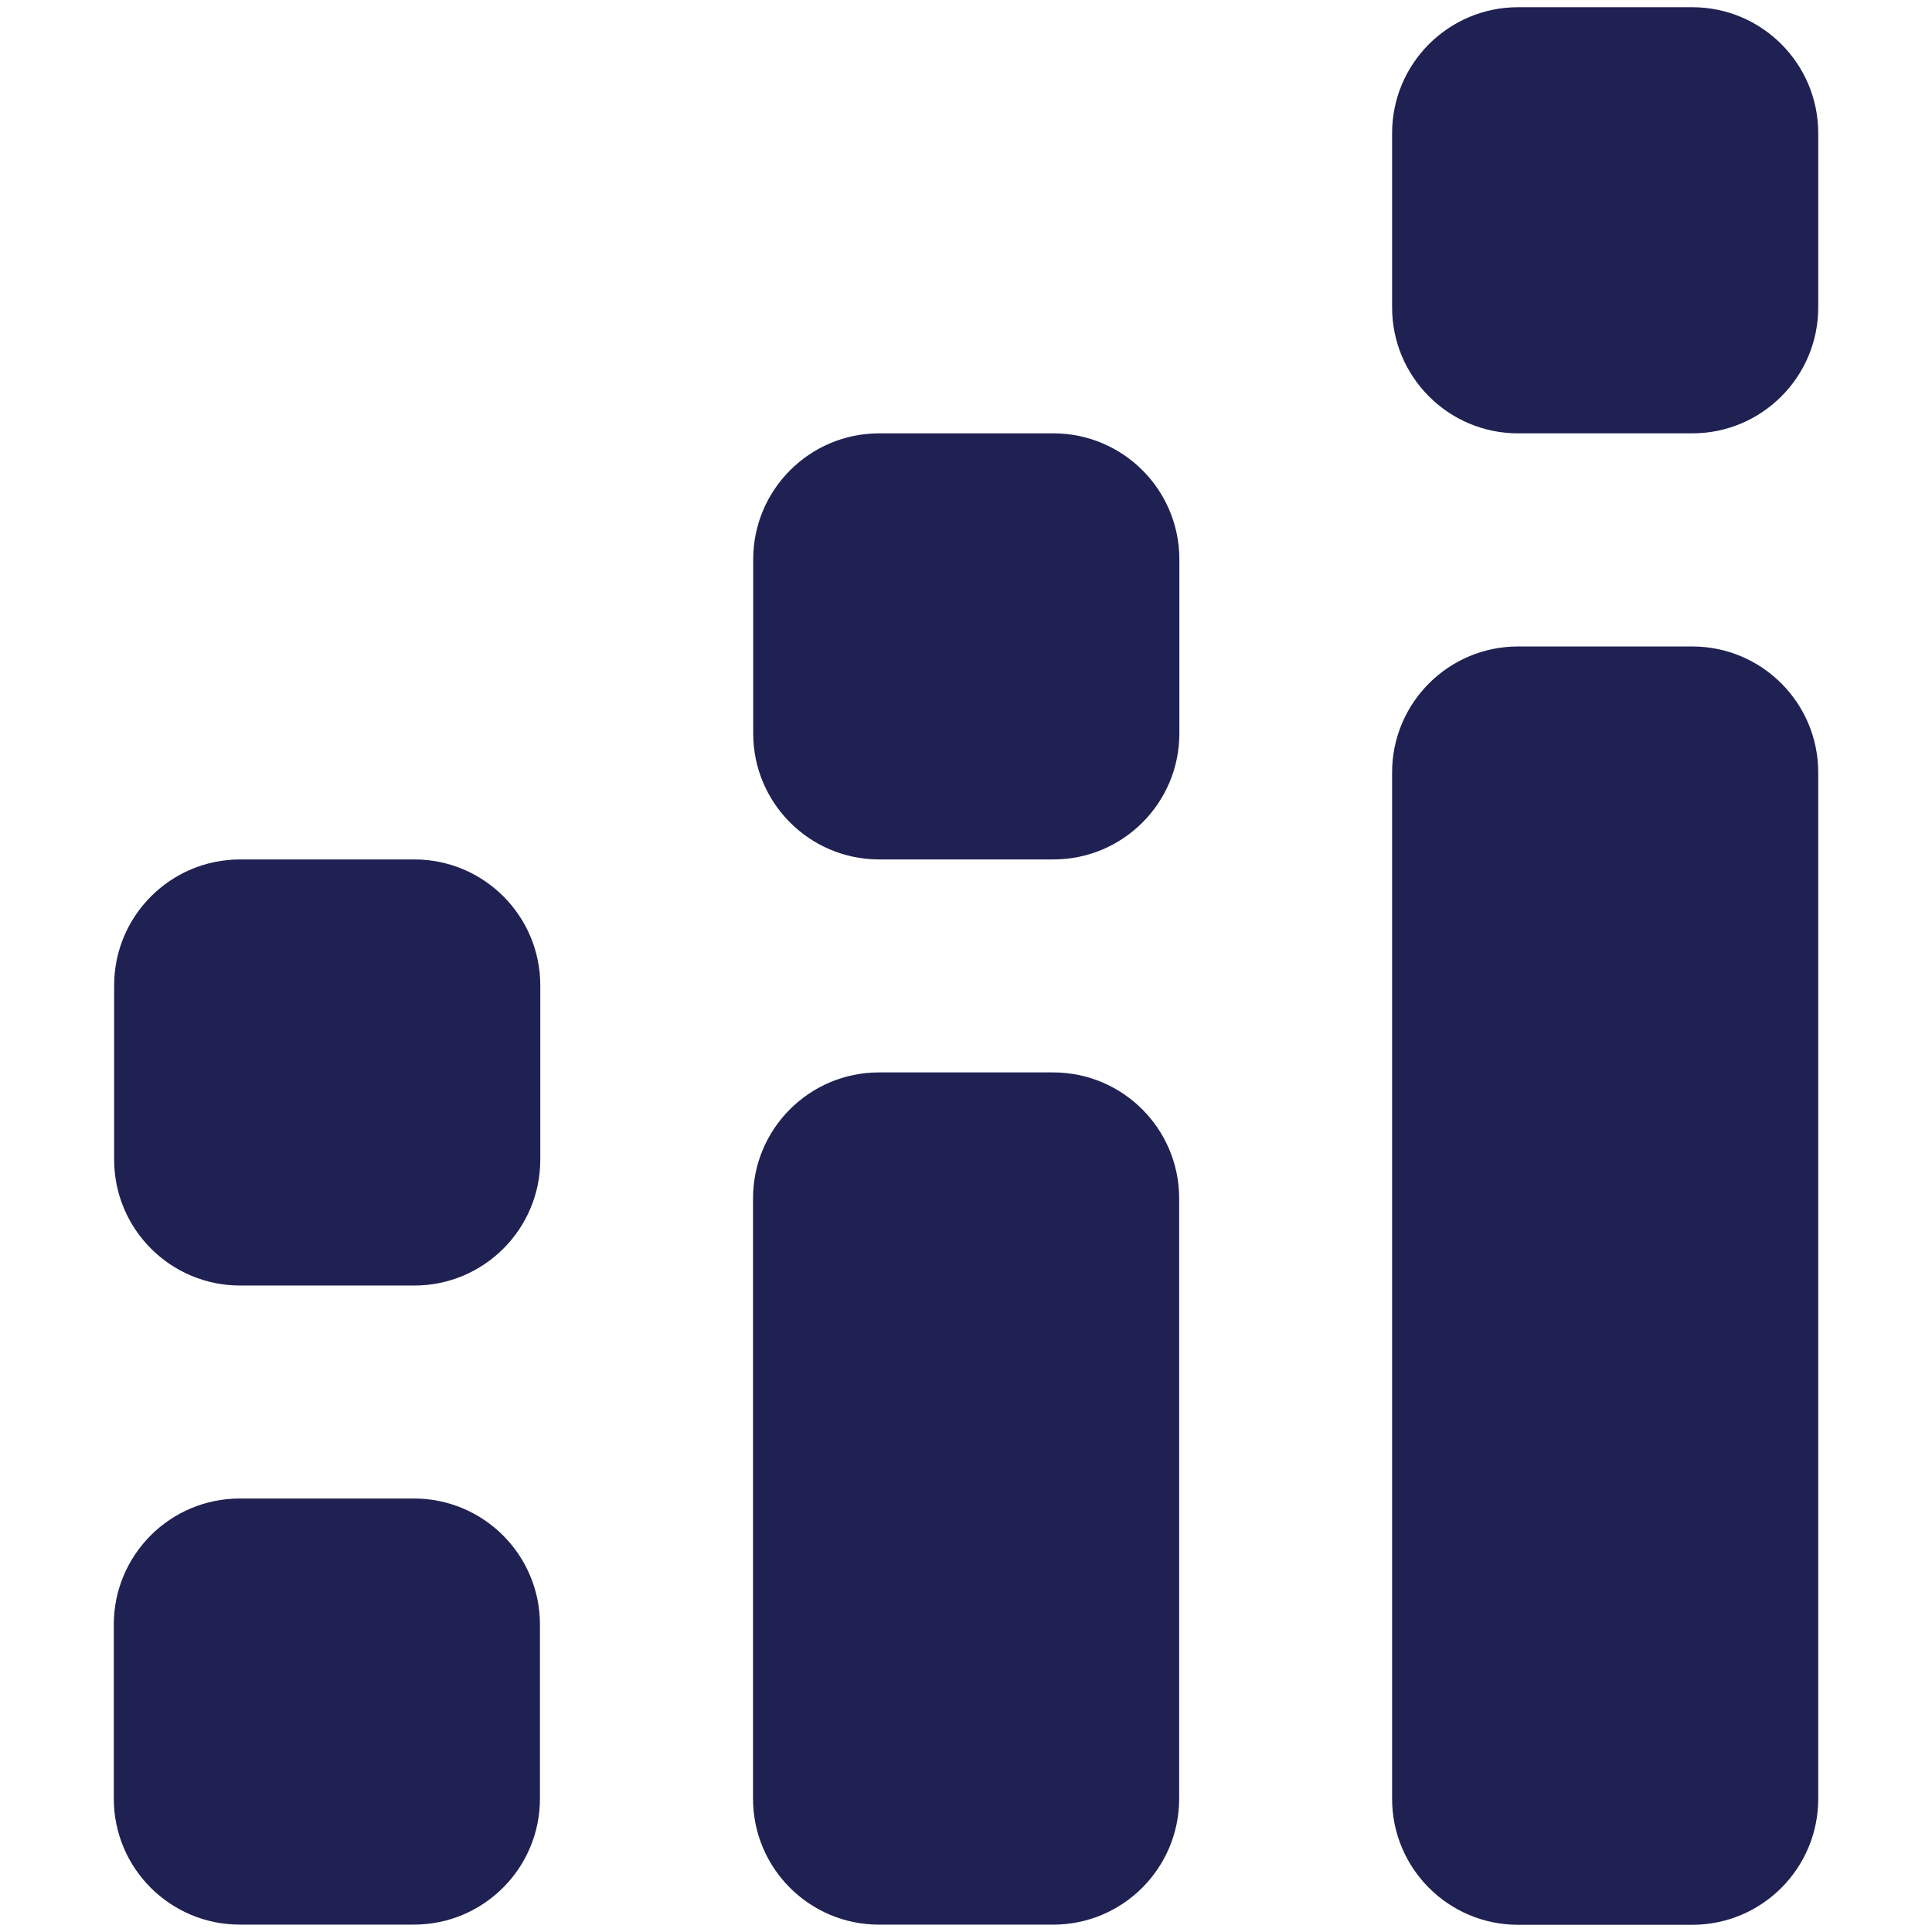 <svg xmlns="http://www.w3.org/2000/svg" version="1.1" xmlns:xlink="http://www.w3.org/1999/xlink" width="512" height="512"><svg id="SvgjsSvg1018" data-name="Layer 1" xmlns="http://www.w3.org/2000/svg" viewBox="0 0 512 512">
  <defs>
    <style>
      .cls-1 {
        fill: #1f2152;
      }
    </style>
  </defs>
  <path class="cls-1" d="M109.7,397.12h-46.15c-18.44,0-33.39,14.95-33.39,33.39v46.15c0,18.44,14.95,33.38,33.39,33.38h46.15c18.44,0,33.39-14.95,33.39-33.38v-46.15c0-18.44-14.95-33.39-33.39-33.39Z"></path>
  <path class="cls-1" d="M109.79,227.76h-46.15c-18.44,0-33.39,14.95-33.39,33.39v46.15c0,18.44,14.95,33.38,33.39,33.38h46.15c18.44,0,33.39-14.95,33.39-33.38v-46.15c0-18.44-14.95-33.39-33.39-33.39Z"></path>
  <path class="cls-1" d="M279.1,284.2h-46.15c-18.44,0-33.39,14.95-33.39,33.39v159.07c0,18.44,14.95,33.39,33.39,33.39h46.15c18.44,0,33.39-14.95,33.39-33.39v-159.07c0-18.44-14.95-33.39-33.39-33.39Z"></path>
  <path class="cls-1" d="M448.46,171.32h-46.15c-18.44,0-33.39,14.95-33.39,33.39v271.99c0,18.44,14.95,33.39,33.39,33.39h46.15c18.44,0,33.39-14.95,33.39-33.39V204.71c0-18.44-14.95-33.39-33.39-33.39Z"></path>
  <path class="cls-1" d="M279.15,114.84h-46.15c-18.44,0-33.39,14.95-33.39,33.39v46.15c0,18.44,14.95,33.38,33.39,33.38h46.15c18.44,0,33.39-14.95,33.39-33.38v-46.15c0-18.44-14.95-33.39-33.39-33.39Z"></path>
  <path class="cls-1" d="M448.46,1.91h-46.15c-18.44,0-33.39,14.95-33.39,33.39v46.15c0,18.44,14.95,33.39,33.39,33.39h46.15c18.44,0,33.39-14.95,33.39-33.39v-46.15c0-18.44-14.95-33.39-33.39-33.39Z"></path>
</svg><style>@media (prefers-color-scheme: light) { :root { filter: none; } }
@media (prefers-color-scheme: dark) { :root { filter: none; } }
</style></svg>